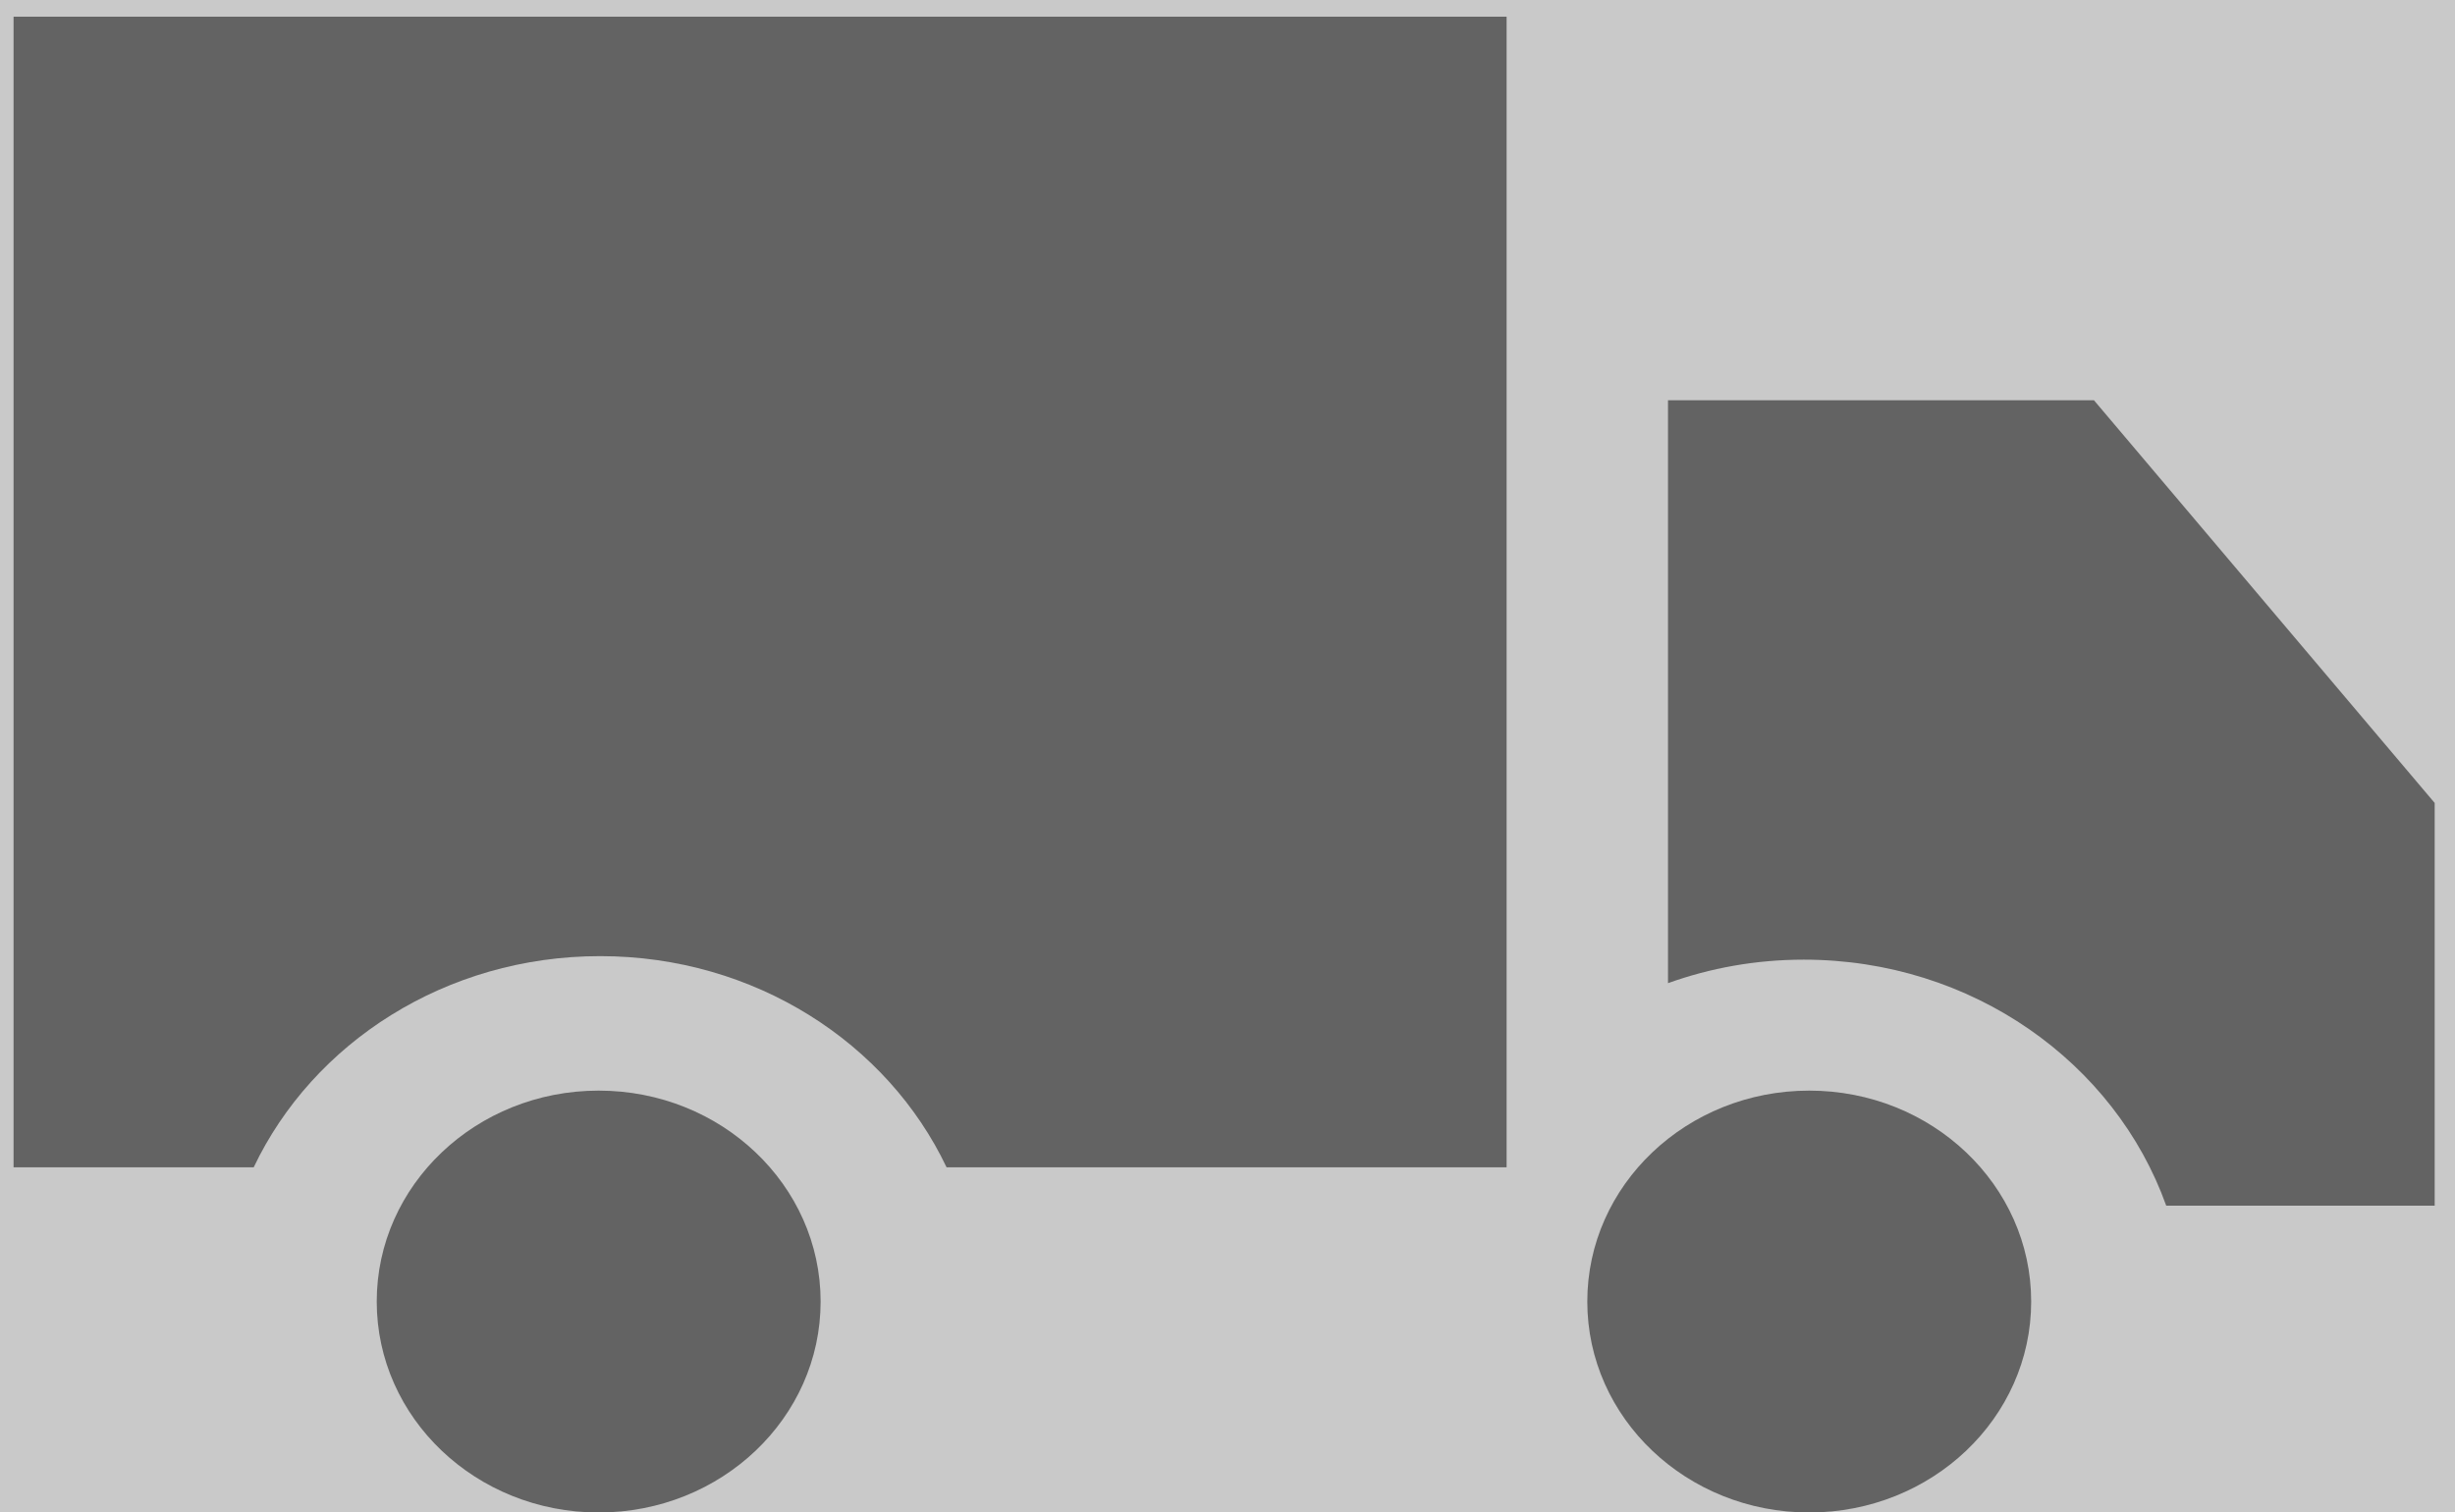<?xml version="1.0" encoding="UTF-8"?>
<svg width="99px" height="61px" viewBox="0 0 99 61" version="1.1" xmlns="http://www.w3.org/2000/svg" xmlns:xlink="http://www.w3.org/1999/xlink">
    <rect x="0" y="0" width="99" height="61" fill="#808080" stroke="none"/>
    <title>22-3100562_JAB_SUMMERSTOCKUP_SA_0520_0522_2x</title>
    <defs>
        <polygon id="path-1" points="0 60.33 97.634 60.33 97.634 0 0 0"></polygon>
    </defs>
    <g id="22-2966951_JAB_WEEKEND_SALE_SA_0225_0227" stroke="none" stroke-width="1" fill="none" fill-rule="evenodd">
        <g id="22-3100562_JAB_SUMMERSTOCKUP_SA_0520_0522" transform="translate(-200, -3334)">
            <g id="RAIL-CONVENIENCE-MATTERS" transform="translate(0, 3294)">
                <g id="Divider" transform="translate(0, 0.098)" fill="#EFEFEF" opacity="0.65">
                    <rect id="Rectangle" x="0" y="0" width="1440" height="353"></rect>
                </g>
                <g id="Group-6" transform="translate(13, 40)" opacity="0.504">
                    <g id="truck-icon" transform="translate(187, 0)">
                        <g id="Group-12-Copy" transform="translate(0.547, 0.674)">
                            <path d="M0,0 L0,46.408 L9.684,46.408 C12.069,41.389 17.425,37.89 23.655,37.89 C29.884,37.89 35.239,41.389 37.624,46.408 L60.208,46.408 L60.208,0 L0,0 Z" id="Fill-1" fill="#000000"></path>
                            <path d="M23.595,60.33 C18.652,60.33 14.645,56.521 14.645,51.822 C14.645,47.123 18.652,43.314 23.595,43.314 C28.538,43.314 32.545,47.123 32.545,51.822 C32.545,56.521 28.538,60.33 23.595,60.33 Z" id="Fill-3" fill="#000000"></path>
                            <path d="M72.412,60.33 C67.469,60.33 63.462,56.521 63.462,51.822 C63.462,47.123 67.469,43.314 72.412,43.314 C77.355,43.314 81.362,47.123 81.362,51.822 C81.362,56.521 77.355,60.33 72.412,60.33 Z" id="Fill-5" fill="#000000"></path>
                            <path d="M66.717,15.469 L66.717,38.98 C68.418,38.369 70.262,38.032 72.189,38.032 C78.98,38.032 84.742,42.185 86.808,47.955 L97.634,47.955 L97.634,31.712 L83.893,15.469 L66.717,15.469 Z" id="Fill-7" fill="#000000"></path>
                            <mask id="mask-2" fill="white">
                                <use xlink:href="#path-1"></use>
                            </mask>
                            <g id="Clip-10"></g>
                        </g>
                    </g>
                </g>
            </g>
        </g>
    </g>
</svg>